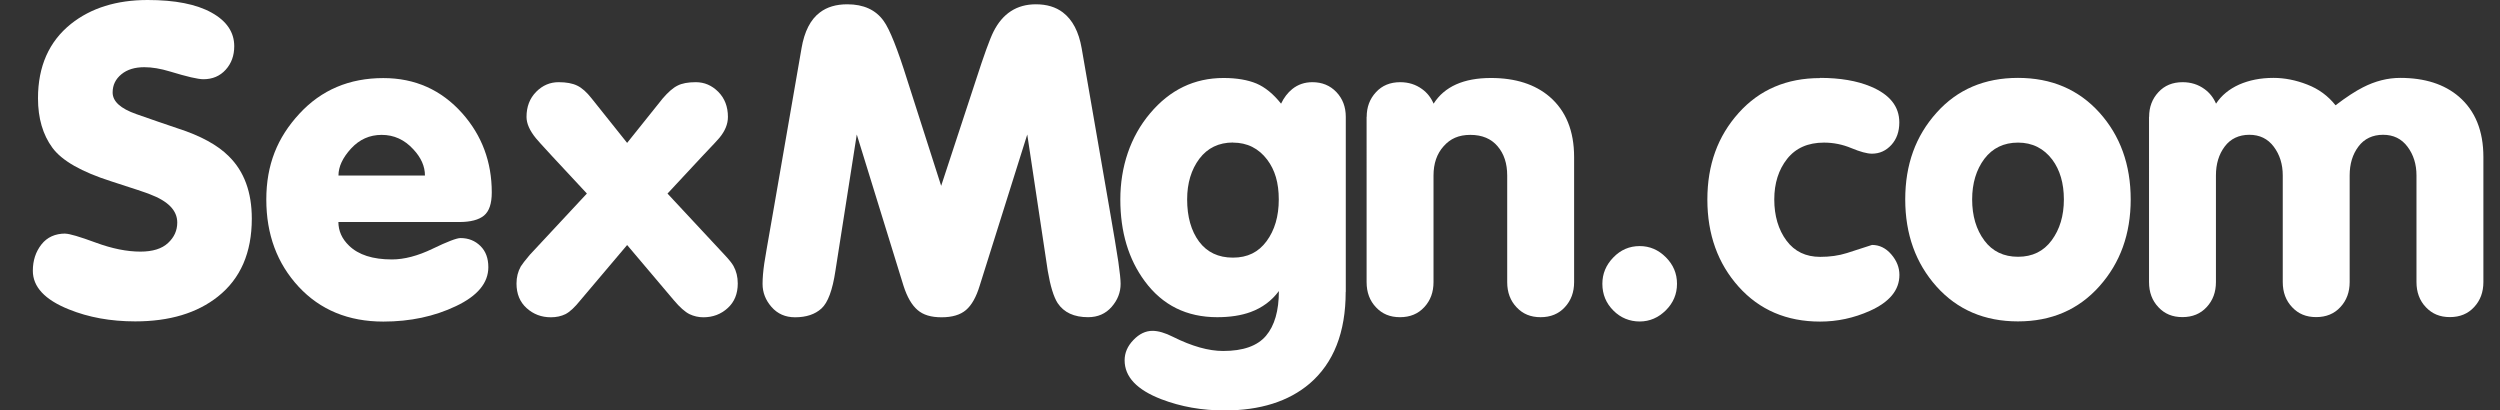 <?xml version="1.0" encoding="UTF-8"?>
<svg id="uuid-21464c64-8c26-4c77-aba4-c030a2d81184" data-name="Слой 1" xmlns="http://www.w3.org/2000/svg" width="261.91" height="43" viewBox="0 0 261.91 43">
  <rect x="0" y="0" width="261.91" height="43" fill="#333333" stroke="none"/>
  <defs>
    <style>
      .uuid-43be9216-4388-4d37-bcd1-0020f51c19a9 {
        fill: #fff;
      }
    </style>
  </defs>
  <path class="uuid-43be9216-4388-4d37-bcd1-0020f51c19a9" d="m6.85,24.48c.42,0,1.48.31,3.19.94,1.71.63,3.26.94,4.67.94,1.28,0,2.25-.3,2.89-.9.65-.6.97-1.31.97-2.15,0-1.26-.96-2.24-2.87-2.96-.36-.15-1.7-.6-4.04-1.35-3.11-.99-5.17-2.16-6.17-3.52-1-1.36-1.51-3.09-1.51-5.18,0-3.35,1.15-5.95,3.46-7.8C9.53.84,12.21,0,15.47,0c2.87,0,5.1.44,6.69,1.32,1.59.88,2.38,2.06,2.38,3.52,0,.99-.3,1.81-.9,2.47s-1.38.99-2.33.99c-.57,0-1.73-.27-3.5-.81-.99-.3-1.88-.45-2.69-.45-.99,0-1.79.24-2.4.74s-.92,1.13-.92,1.91c0,.93.82,1.68,2.47,2.26s3.1,1.08,4.35,1.5c2.4.77,4.18,1.75,5.34,2.91,1.62,1.59,2.42,3.77,2.42,6.55,0,3.56-1.18,6.28-3.55,8.16-2.18,1.73-5.07,2.6-8.66,2.6-2.58,0-4.89-.42-6.96-1.26-2.52-1.01-3.77-2.36-3.77-4.04,0-1.08.3-1.99.9-2.76.6-.76,1.44-1.14,2.51-1.14Z"/>
  <path class="uuid-43be9216-4388-4d37-bcd1-0020f51c19a9" d="m35.45,23.23c0,.96.37,1.79,1.12,2.51.99.96,2.48,1.44,4.49,1.44,1.28,0,2.71-.37,4.26-1.12s2.53-1.12,2.92-1.12c.84,0,1.53.28,2.09.83s.83,1.29.83,2.22c0,1.65-1.13,3.01-3.39,4.08-2.26,1.08-4.8,1.62-7.61,1.62-3.65,0-6.61-1.22-8.87-3.65-2.26-2.44-3.39-5.48-3.39-9.13s1.15-6.49,3.46-8.99c2.3-2.5,5.24-3.74,8.8-3.74,3.32,0,6.07,1.23,8.26,3.68,2.07,2.33,3.1,5.1,3.1,8.3,0,1.17-.27,1.97-.81,2.42-.54.45-1.41.68-2.6.68h-12.66Zm9.07-4.84c0-.96-.4-1.87-1.21-2.74-.93-1.02-2.04-1.52-3.32-1.52s-2.33.48-3.21,1.43c-.88.96-1.32,1.9-1.32,2.83h9.07Z"/>
  <path class="uuid-43be9216-4388-4d37-bcd1-0020f51c19a9" d="m61.48,20.27l-3.63-3.9c-1.02-1.11-1.59-1.73-1.7-1.88-.66-.81-.99-1.55-.99-2.24,0-1.08.34-1.95,1.01-2.63s1.46-1.01,2.35-1.01c.81,0,1.46.12,1.95.36.5.24,1,.69,1.51,1.34l3.72,4.66,3.73-4.66c.57-.66,1.08-1.11,1.55-1.34.46-.24,1.1-.36,1.91-.36.9,0,1.68.33,2.36,1.01.67.68,1.01,1.55,1.01,2.63,0,.75-.3,1.48-.9,2.2-.06.09-.66.73-1.8,1.93l-3.63,3.9,5.97,6.41c.48.51.79.9.94,1.17.3.54.45,1.15.45,1.84,0,1.08-.35,1.94-1.06,2.58-.7.64-1.55.96-2.54.96-.51,0-1-.11-1.46-.33-.46-.23-1.01-.71-1.64-1.46l-4.89-5.78-4.89,5.78c-.6.75-1.12,1.23-1.57,1.46-.45.22-.96.33-1.53.33-.99,0-1.83-.32-2.54-.96s-1.06-1.5-1.06-2.58c0-.66.15-1.25.45-1.79.15-.24.46-.64.94-1.21l5.97-6.41Z"/>
  <path class="uuid-43be9216-4388-4d37-bcd1-0020f51c19a9" d="m83.97,5.06c.3-1.76.94-3.02,1.93-3.76.75-.57,1.7-.85,2.87-.85,1.7,0,2.98.58,3.81,1.75.63.87,1.45,2.93,2.47,6.19l3.55,11.08,3.64-11.08c.84-2.6,1.45-4.29,1.84-5.07.96-1.91,2.44-2.87,4.44-2.87,1.14,0,2.08.28,2.83.85,1.02.78,1.67,2.03,1.97,3.76l2.87,16.55c.48,2.75.8,4.68.97,5.81.16,1.12.24,1.89.24,2.31,0,.9-.31,1.7-.94,2.42s-1.45,1.08-2.47,1.08c-1.47,0-2.53-.49-3.19-1.48-.42-.66-.76-1.78-1.03-3.36l-2.15-14.3-4.98,15.83c-.36,1.19-.84,2.05-1.44,2.56s-1.45.76-2.56.76-1.92-.25-2.51-.76c-.6-.51-1.1-1.36-1.48-2.56l-4.89-15.83-2.24,14.3c-.3,2-.78,3.31-1.46,3.93-.67.61-1.59.92-2.76.92-1.02,0-1.84-.36-2.47-1.08s-.94-1.52-.94-2.42c0-.6.06-1.32.18-2.15,0-.06.34-2.05,1.03-5.97l2.87-16.55Z"/>
  <path class="uuid-43be9216-4388-4d37-bcd1-0020f51c19a9" d="m140.98,30.58c0,4.24-1.26,7.44-3.77,9.6-2.21,1.88-5.19,2.82-8.93,2.82-2.37,0-4.56-.39-6.6-1.17-2.58-.99-3.86-2.35-3.86-4.08,0-.78.3-1.49.92-2.13.61-.64,1.28-.96,2-.96.6,0,1.32.21,2.15.63,1.98.99,3.73,1.48,5.25,1.48,2.1,0,3.59-.53,4.49-1.59.9-1.06,1.35-2.63,1.35-4.69-.75,1.02-1.74,1.75-2.96,2.2-.99.36-2.15.54-3.5.54-3.2,0-5.73-1.25-7.59-3.77-1.7-2.3-2.56-5.15-2.56-8.56s1.04-6.57,3.12-9.03c2.08-2.47,4.64-3.7,7.7-3.7,1.38,0,2.52.2,3.44.58.91.39,1.77,1.09,2.58,2.11.3-.63.69-1.14,1.17-1.53.6-.48,1.3-.72,2.11-.72,1.01,0,1.85.34,2.51,1.03.66.69.99,1.56.99,2.6v18.34Zm-11.8-15.65c-1.5,0-2.67.57-3.53,1.7-.85,1.14-1.28,2.56-1.28,4.26,0,1.82.42,3.3,1.25,4.42.84,1.12,2.02,1.68,3.55,1.68s2.67-.57,3.52-1.72c.85-1.15,1.28-2.61,1.28-4.37s-.4-3.09-1.21-4.17c-.9-1.19-2.1-1.79-3.59-1.79Z"/>
  <path class="uuid-43be9216-4388-4d37-bcd1-0020f51c19a9" d="m143.18,12.24c0-1.02.32-1.88.97-2.58.64-.7,1.49-1.05,2.54-1.05.87,0,1.63.24,2.29.72.54.39.94.9,1.21,1.53,1.14-1.79,3.14-2.69,6.01-2.69,2.57,0,4.62.66,6.15,1.97,1.7,1.47,2.56,3.57,2.56,6.32v13.1c0,1.05-.32,1.92-.97,2.62-.64.7-1.49,1.05-2.54,1.05s-1.86-.34-2.51-1.03c-.66-.69-.99-1.57-.99-2.64v-11.17c0-1.26-.33-2.28-1.01-3.07-.67-.79-1.62-1.19-2.85-1.19s-2.1.4-2.8,1.19c-.71.79-1.06,1.81-1.06,3.07v11.17c0,1.05-.32,1.92-.97,2.62-.64.7-1.49,1.05-2.54,1.05s-1.86-.34-2.51-1.03c-.66-.69-.99-1.57-.99-2.64V12.24Z"/>
  <path class="uuid-43be9216-4388-4d37-bcd1-0020f51c19a9" d="m171.78,25.78c1.05,0,1.96.39,2.74,1.17s1.17,1.7,1.17,2.78-.39,2-1.17,2.78c-.78.77-1.69,1.17-2.74,1.17s-2-.38-2.76-1.15c-.76-.76-1.15-1.69-1.15-2.8,0-1.05.38-1.97,1.15-2.76.76-.79,1.68-1.19,2.76-1.19Z"/>
  <path class="uuid-43be9216-4388-4d37-bcd1-0020f51c19a9" d="m190.67,8.16c2.09,0,3.86.3,5.3.9,2.01.84,3.01,2.09,3.01,3.77,0,.96-.28,1.74-.83,2.35-.56.61-1.23.92-2.04.92-.51,0-1.23-.2-2.15-.58-.93-.39-1.89-.58-2.87-.58-1.68,0-2.96.57-3.86,1.7-.9,1.14-1.35,2.56-1.35,4.26s.43,3.17,1.28,4.31c.85,1.14,2.03,1.7,3.53,1.7,1.02,0,1.95-.13,2.8-.4.85-.27,1.73-.55,2.63-.85.78,0,1.45.33,2.02.99.57.66.85,1.38.85,2.15,0,1.59-1.03,2.84-3.1,3.77-1.68.75-3.41,1.12-5.21,1.12-3.5,0-6.35-1.22-8.53-3.65s-3.28-5.48-3.28-9.13,1.09-6.64,3.28-9.08,5.03-3.65,8.53-3.65Z"/>
  <path class="uuid-43be9216-4388-4d37-bcd1-0020f51c19a9" d="m223.22,20.89c0,3.62-1.09,6.65-3.28,9.1-2.18,2.45-5.03,3.68-8.53,3.68s-6.35-1.22-8.53-3.65c-2.18-2.44-3.28-5.48-3.28-9.13s1.09-6.64,3.28-9.08c2.18-2.44,5.03-3.65,8.53-3.65s6.34,1.21,8.53,3.63c2.18,2.42,3.28,5.46,3.28,9.1Zm-16.61,0c0,1.73.43,3.17,1.28,4.31.85,1.14,2.03,1.7,3.53,1.7s2.67-.57,3.52-1.72,1.28-2.58,1.28-4.28-.41-3.09-1.21-4.17c-.9-1.19-2.1-1.79-3.59-1.79s-2.67.57-3.53,1.7c-.85,1.14-1.28,2.56-1.28,4.26Z"/>
  <path class="uuid-43be9216-4388-4d37-bcd1-0020f51c19a9" d="m225.15,12.24c0-1.02.32-1.88.97-2.58.64-.7,1.49-1.05,2.54-1.05.87,0,1.63.24,2.29.72.54.39.94.9,1.21,1.53.57-.87,1.38-1.53,2.42-2,1.05-.46,2.24-.7,3.59-.7,1.17,0,2.35.23,3.55.7,1.2.46,2.18,1.19,2.96,2.17,1.14-.87,2.1-1.49,2.87-1.88,1.29-.66,2.59-.99,3.91-.99,2.58,0,4.62.66,6.15,1.97,1.7,1.47,2.56,3.57,2.56,6.32v13.1c0,1.05-.32,1.92-.97,2.62-.64.7-1.49,1.05-2.54,1.05s-1.85-.34-2.51-1.03-.99-1.57-.99-2.64v-11.17c0-1.17-.31-2.17-.94-3.01-.63-.84-1.48-1.25-2.56-1.25s-1.97.41-2.58,1.23c-.62.82-.92,1.83-.92,3.03v11.17c0,1.05-.32,1.92-.97,2.62-.64.7-1.49,1.05-2.54,1.05s-1.86-.34-2.51-1.03c-.66-.69-.99-1.57-.99-2.64v-11.17c0-1.17-.31-2.17-.94-3.01-.63-.84-1.48-1.25-2.56-1.25s-1.97.41-2.58,1.23c-.62.82-.92,1.83-.92,3.03v11.17c0,1.05-.32,1.92-.97,2.62-.64.7-1.49,1.05-2.54,1.05s-1.86-.34-2.51-1.03c-.66-.69-.99-1.57-.99-2.64V12.24Z"/>
</svg>
